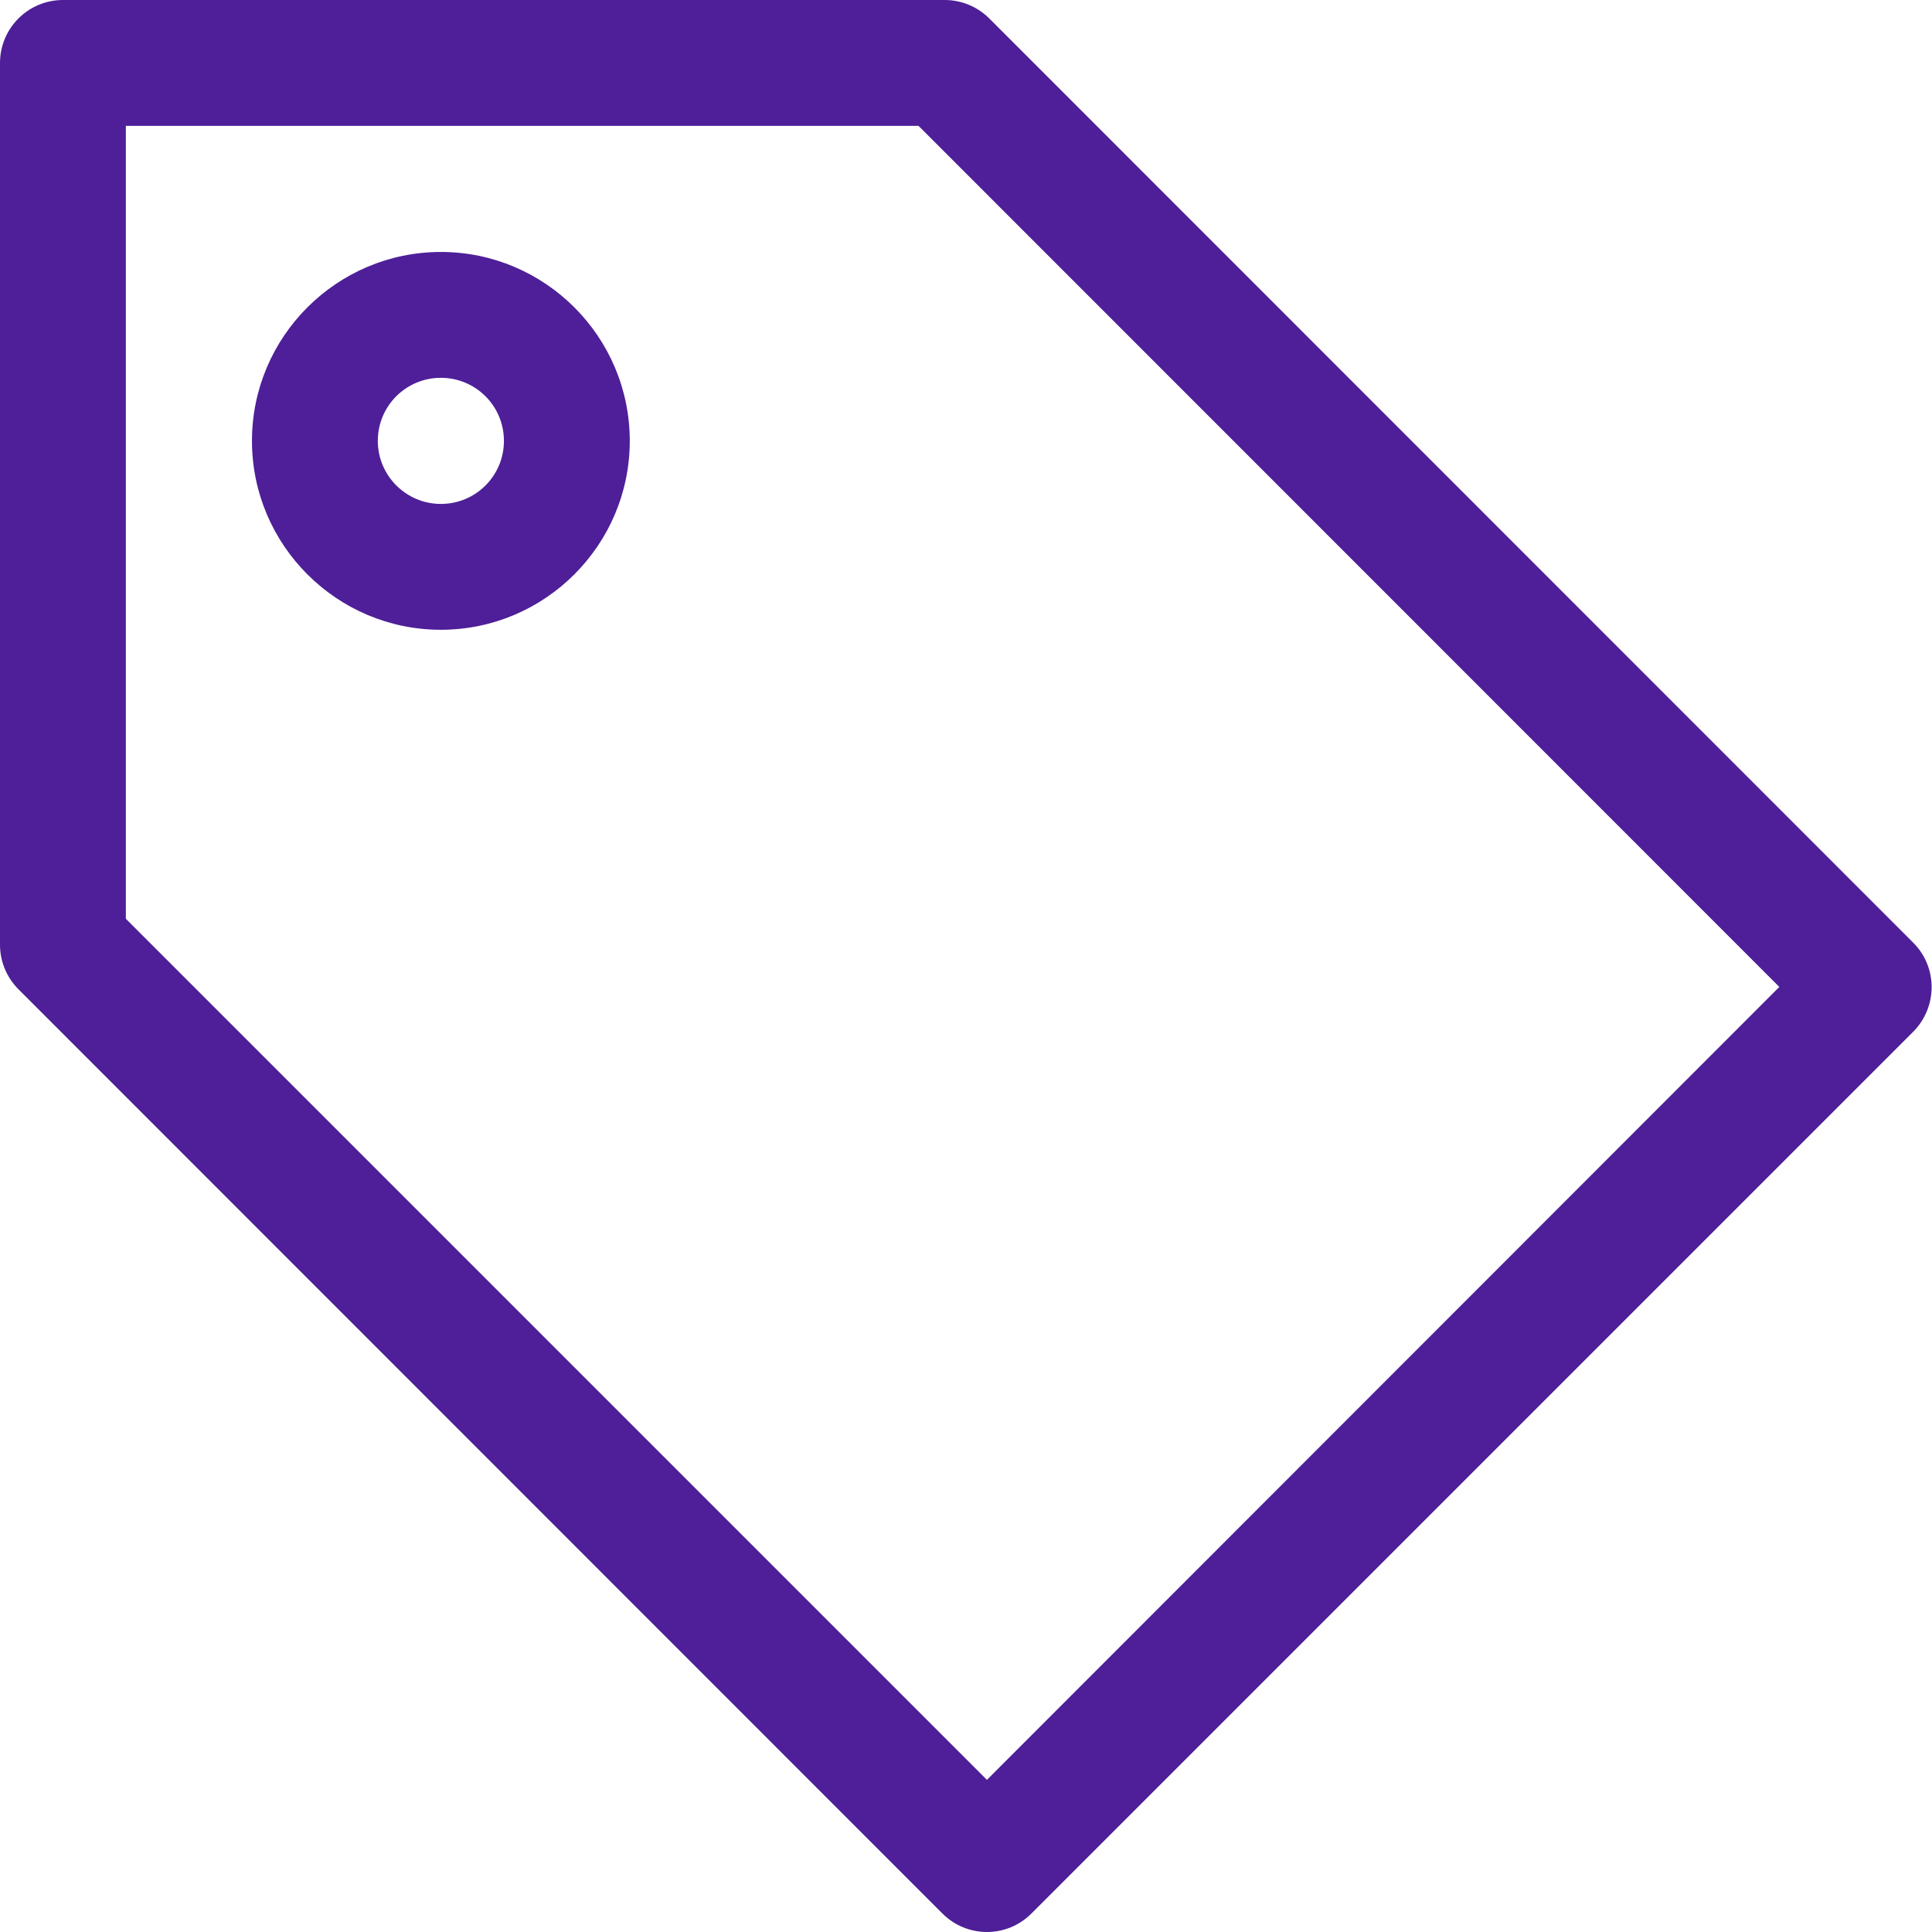 <svg width="720" height="720" viewBox="0 0 720 720" fill="none" xmlns="http://www.w3.org/2000/svg">
<path d="M713 351.3L368.7 6.9C364.3 2.5 358.3 0 352.1 0H23.5C10.5 0 0 10.5 0 23.5V352.1C0 358.3 2.5 364.3 6.9 368.7L351.2 713.1C360.4 722.3 375.2 722.3 384.4 713.1L713 384.5C722.1 375.3 722.2 360.5 713 351.3ZM367.8 663.3L46.9 342.4V46.9H342.3L663.1 367.8L367.8 663.3Z" fill="#4E1F98"/>
<path d="M164.298 93.9C125.498 93.9 93.898 125.5 93.898 164.3C93.898 203.1 125.498 234.7 164.298 234.7C203.098 234.7 234.698 203.1 234.698 164.3C234.698 125.5 203.098 93.9 164.298 93.9ZM164.298 187.8C151.398 187.8 140.798 177.3 140.798 164.3C140.798 151.3 151.298 140.8 164.298 140.8C177.298 140.8 187.798 151.3 187.798 164.3C187.798 177.3 177.298 187.8 164.298 187.8Z" fill="#4E1F98"/>
</svg>
